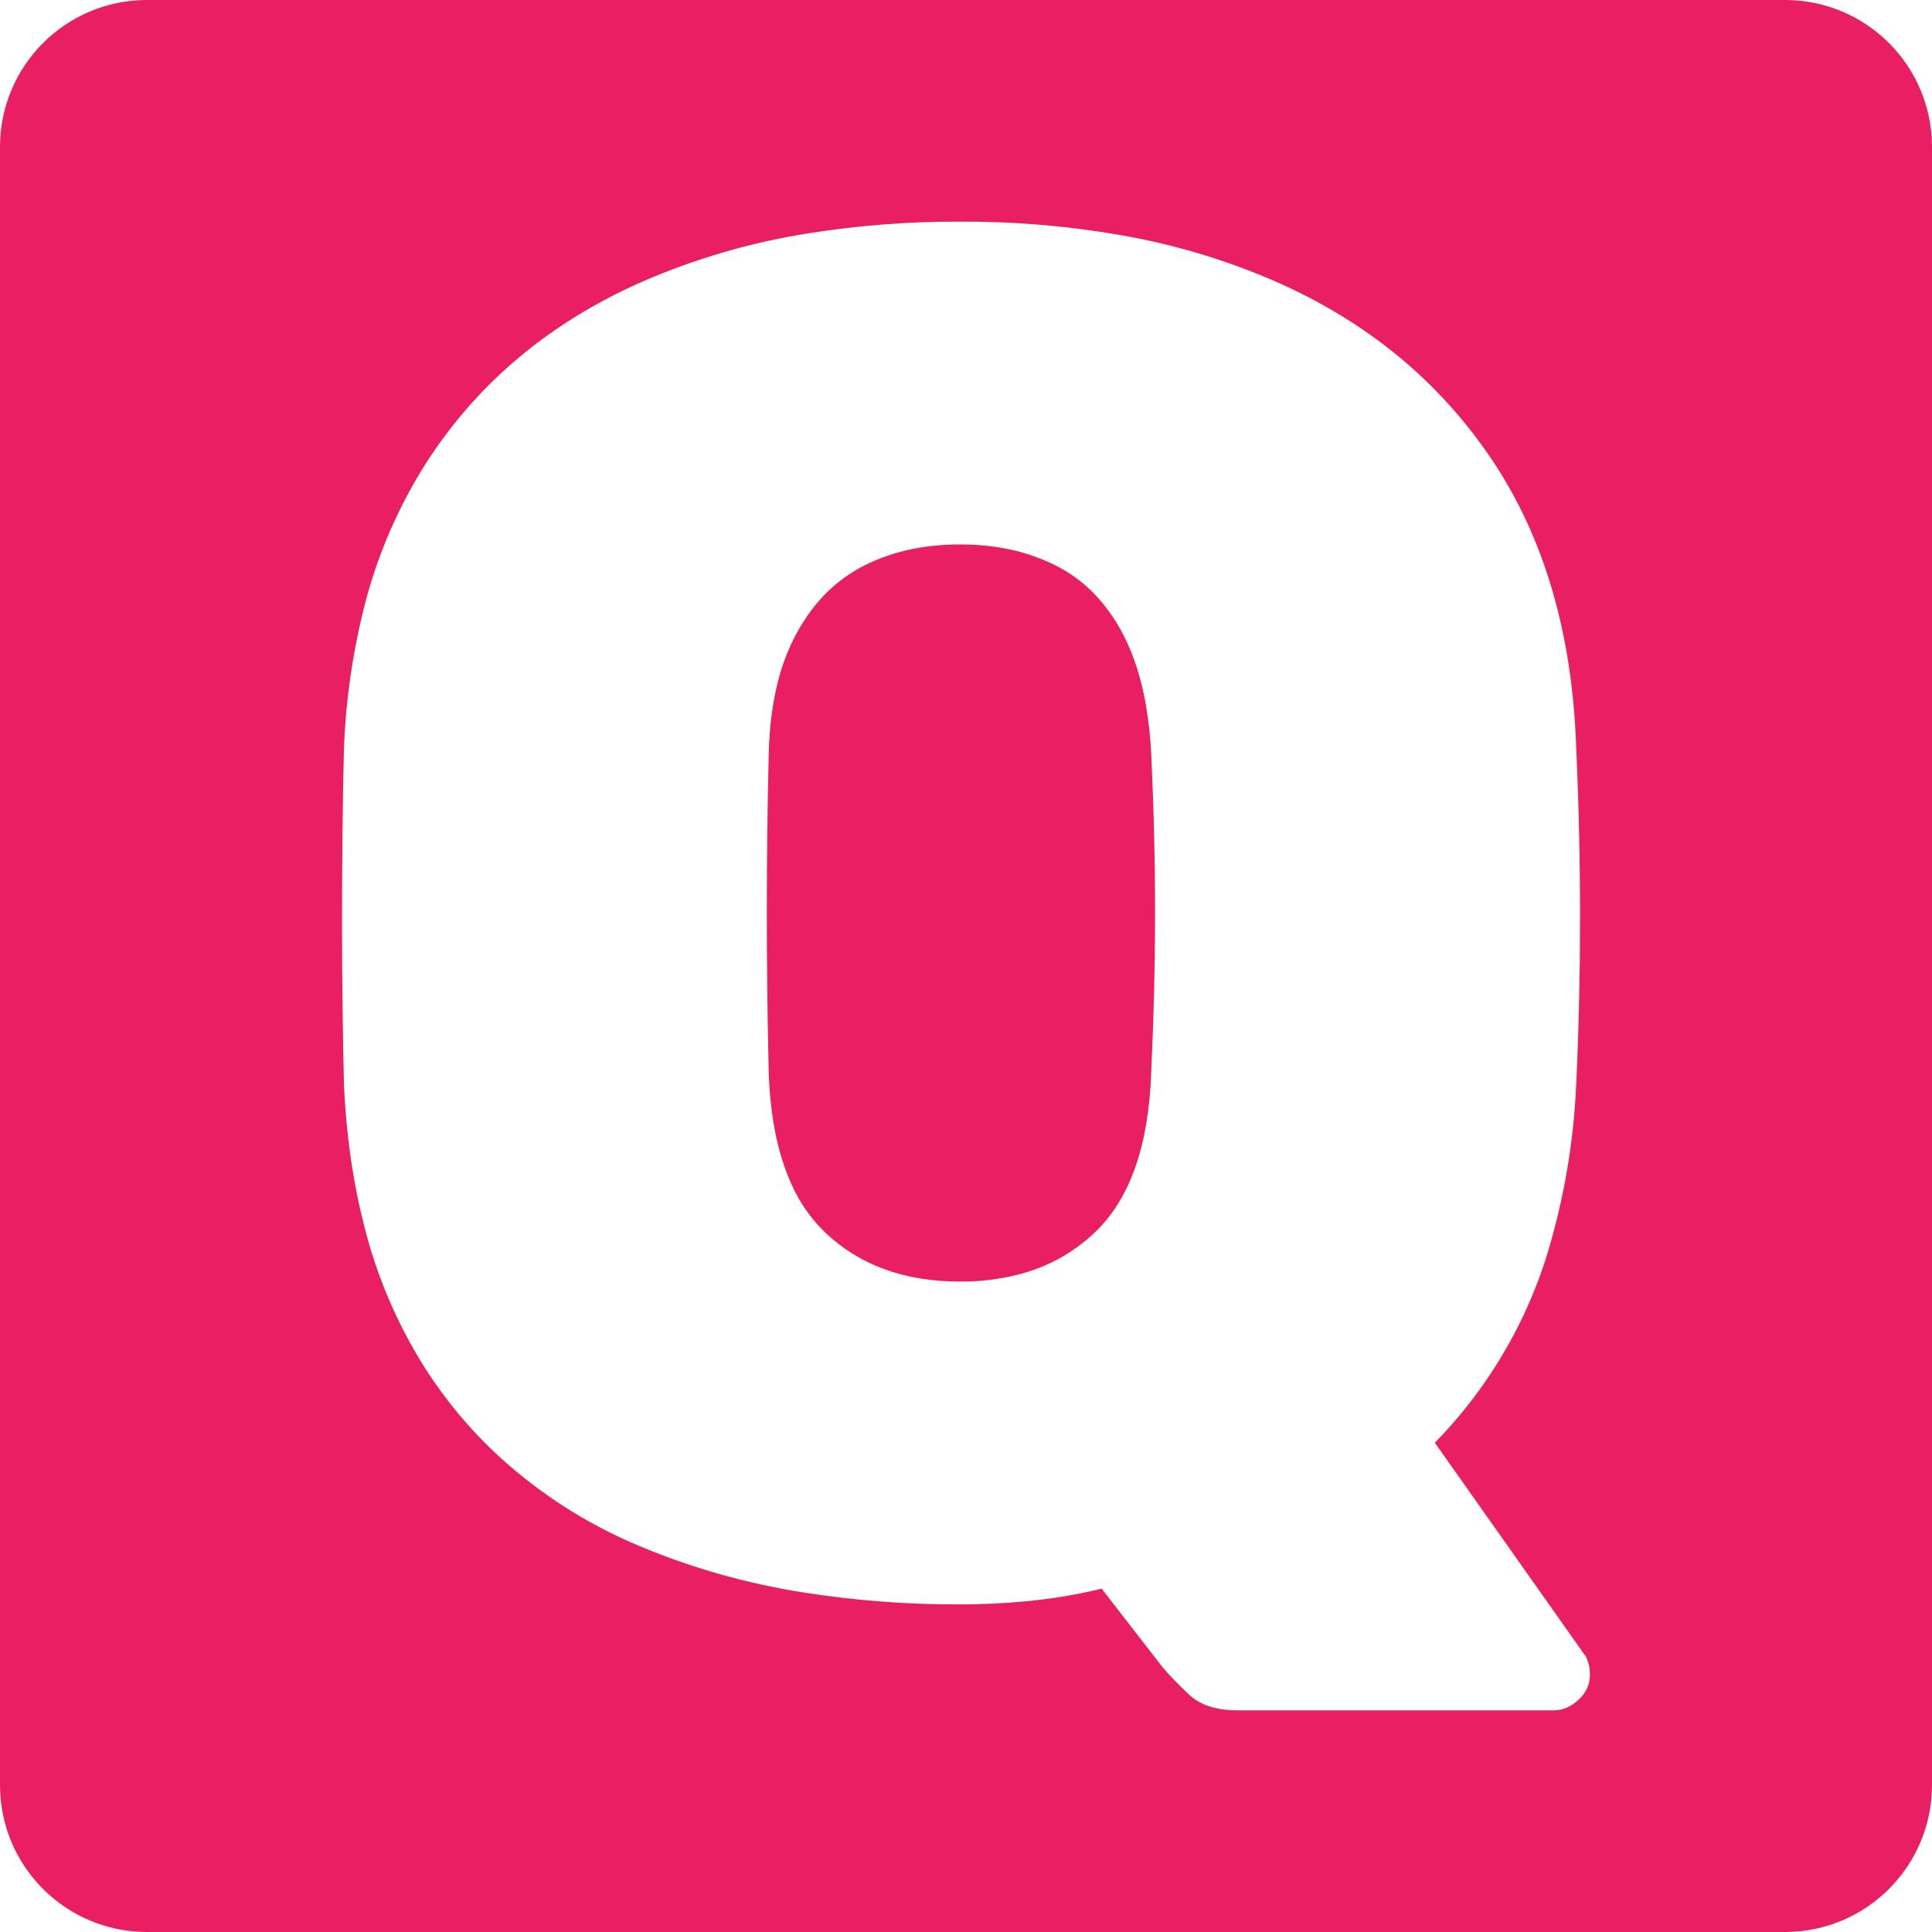 <?xml version="1.0" encoding="UTF-8"?>
<svg id="Ebene_2" data-name="Ebene 2" xmlns="http://www.w3.org/2000/svg" viewBox="0 0 401 401">
  <defs>
    <style>
      .cls-1 {
        fill: #e91e63;
        stroke: #e91e63;
        stroke-miterlimit: 10;
      }
    </style>
  </defs>
  <g id="Ebene_1-2" data-name="Ebene 1">
    <g>
      <path class="cls-1" d="m370.5.5H30.5C13.93.5.5,13.93.5,30.5v340c0,16.57,13.43,30,30,30h340c16.57,0,30-13.43,30-30V30.5c0-16.57-13.43-30-30-30Zm-42.11,352.26s-.09.1-.14.14c-1.73,1.73-3.67,2.6-5.8,2.6h-65.59c-1.35,0-2.7-.11-4.03-.35-1.51-.29-2.86-.75-4.04-1.38-.85-.45-1.63-1.01-2.33-1.67-.71-.67-1.4-1.34-2.09-2.03-1.42-1.42-2.59-2.67-3.51-3.77l-12.4-16c-5.18,1.24-10.43,2.1-15.73,2.58-4.47.42-8.97.62-13.46.62-10.87.05-21.72-.78-32.46-2.46-11.65-1.81-23.04-5.01-33.93-9.54-11.61-4.79-22.22-11.7-31.29-20.38-4.93-4.78-9.32-10.08-13.1-15.82-6.18-9.49-10.73-19.96-13.44-30.96-2.16-8.43-3.51-17.53-4.06-27.28-.04-.65-.07-1.3-.1-1.96-.25-10.79-.39-21.59-.4-32.38,0-.74,0-1.48,0-2.22,0-11.87.13-23.67.4-35.4.38-9.62,1.73-19.18,4.03-28.53,2.73-11.18,7.32-21.81,13.57-31.47,10.66-16.27,25.46-28.6,44.39-37,11.18-4.88,22.93-8.31,34.98-10.19,10.39-1.65,20.89-2.45,31.41-2.41,11.13-.05,22.25.87,33.22,2.77,11.28,1.94,22.28,5.24,32.77,9.83,18.93,8.4,33.86,20.73,44.79,37,10.93,16.27,16.8,36.27,17.6,60,.53,11.73.8,23.53.8,35.4,0,11.19-.24,22.37-.75,33.55-.02.35-.03.7-.05,1.05-.47,10.81-2.16,21.53-5.05,31.96-4.31,15.97-12.62,30.57-24.14,42.44l30.79,43.6c.21.2.41.56.61,1.08.07.17.13.34.19.52.08.23.15.47.21.71.13.49.19.92.19,1.29.03.31.05.63.05.94,0,1.94-.7,3.65-2.11,5.12Z"/>
      <path class="cls-1" d="m237.27,145.93c-.99-5.35-2.52-10.03-4.61-14.03-1.53-2.99-3.48-5.75-5.79-8.19-2.26-2.36-4.9-4.32-7.81-5.81-3.99-2.01-8.29-3.34-12.73-3.93-2.34-.32-4.71-.48-7.07-.47-7.47,0-14.06,1.47-19.8,4.4-4.51,2.33-8.38,5.74-11.27,9.92-.92,1.31-1.77,2.67-2.53,4.08-1.67,3.15-2.94,6.49-3.77,9.95-.77,3.1-1.31,6.46-1.6,10.08-.12,1.46-.19,2.91-.23,4.37-.27,11.2-.4,22.2-.4,33,0,10.42.12,20.84.35,31.25.02.72.03,1.43.05,2.15.12,4,.55,7.99,1.28,11.93.79,4.12,1.94,7.81,3.44,11.06,1.6,3.6,3.87,6.86,6.68,9.61,7.07,6.8,16.33,10.2,27.79,10.2,4.19.04,8.37-.49,12.43-1.56,5.77-1.53,11.06-4.5,15.36-8.64,5.33-5.13,8.8-12.57,10.41-22.32.55-3.4.88-6.84.99-10.28.53-11.47.8-22.6.8-33.4s-.27-21.8-.8-33c-.17-3.48-.57-6.94-1.19-10.37Z"/>
    </g>
  </g>
</svg>